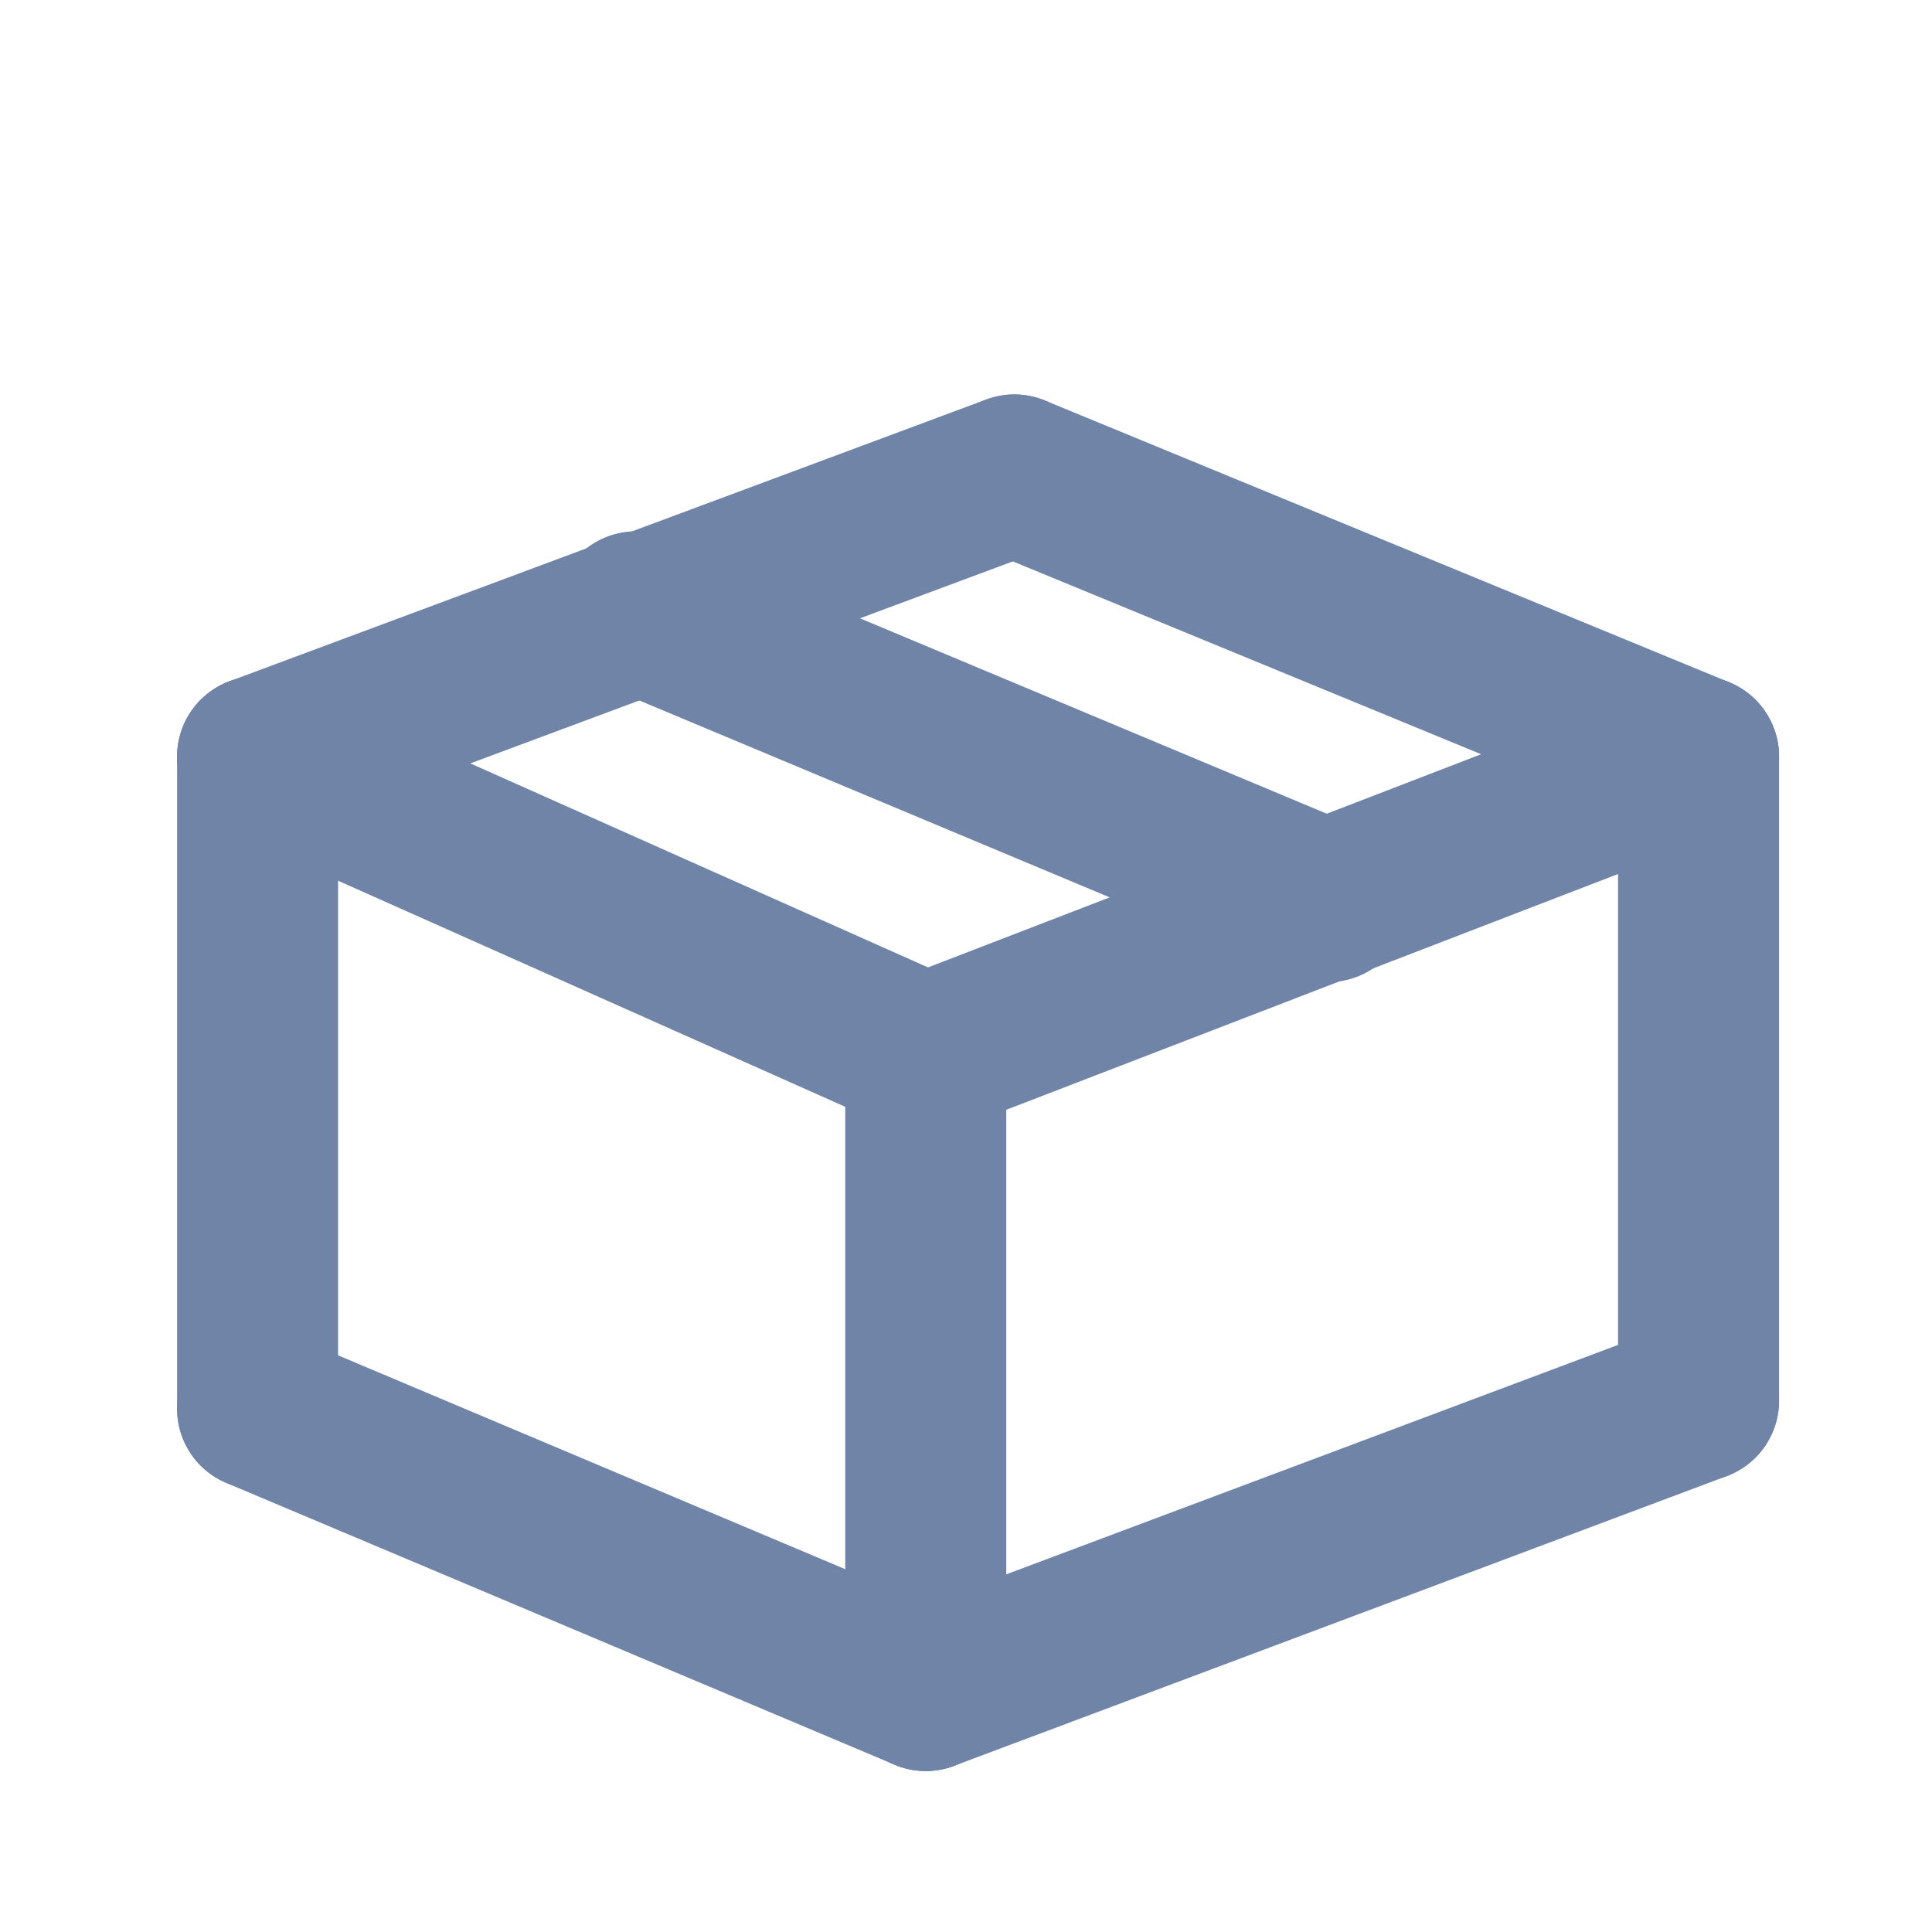 <?xml version="1.0" encoding="UTF-8"?>
<svg id="Layer_1" xmlns="http://www.w3.org/2000/svg" version="1.1" viewBox="0 0 24 24">
  <!-- Generator: Adobe Illustrator 29.1.0, SVG Export Plug-In . SVG Version: 2.1.0 Build 142)  -->
  <defs>
    <style>
      .st0 {
        fill: none;
        stroke: #6f84a7;
        stroke-linecap: round;
        stroke-linejoin: round;
        stroke-width: 2px;
      }
    </style>
  </defs>
  <line class="st0" x1="11.5" y1="21" x2="11.5" y2="13.1"/>
  <line class="st0" x1="11.5" y1="21" x2="21.1" y2="17.4"/>
  <line class="st0" x1="3.2" y1="17.5" x2="3.2" y2="9.4"/>
  <line class="st0" x1="21.1" y1="17.4" x2="21.1" y2="9.4"/>
  <line class="st0" x1="3.2" y1="17.5" x2="11.5" y2="21"/>
  <line class="st0" x1="3.2" y1="9.4" x2="11.5" y2="13.1"/>
  <line class="st0" x1="11.5" y1="13.1" x2="21.1" y2="9.4"/>
  <line class="st0" x1="3.2" y1="9.4" x2="12.6" y2="5.9"/>
  <line class="st0" x1="12.6" y1="5.9" x2="21.1" y2="9.4"/>
  <line class="st0" x1="7.9" y1="7.6" x2="16.5" y2="11.2"/>
</svg>